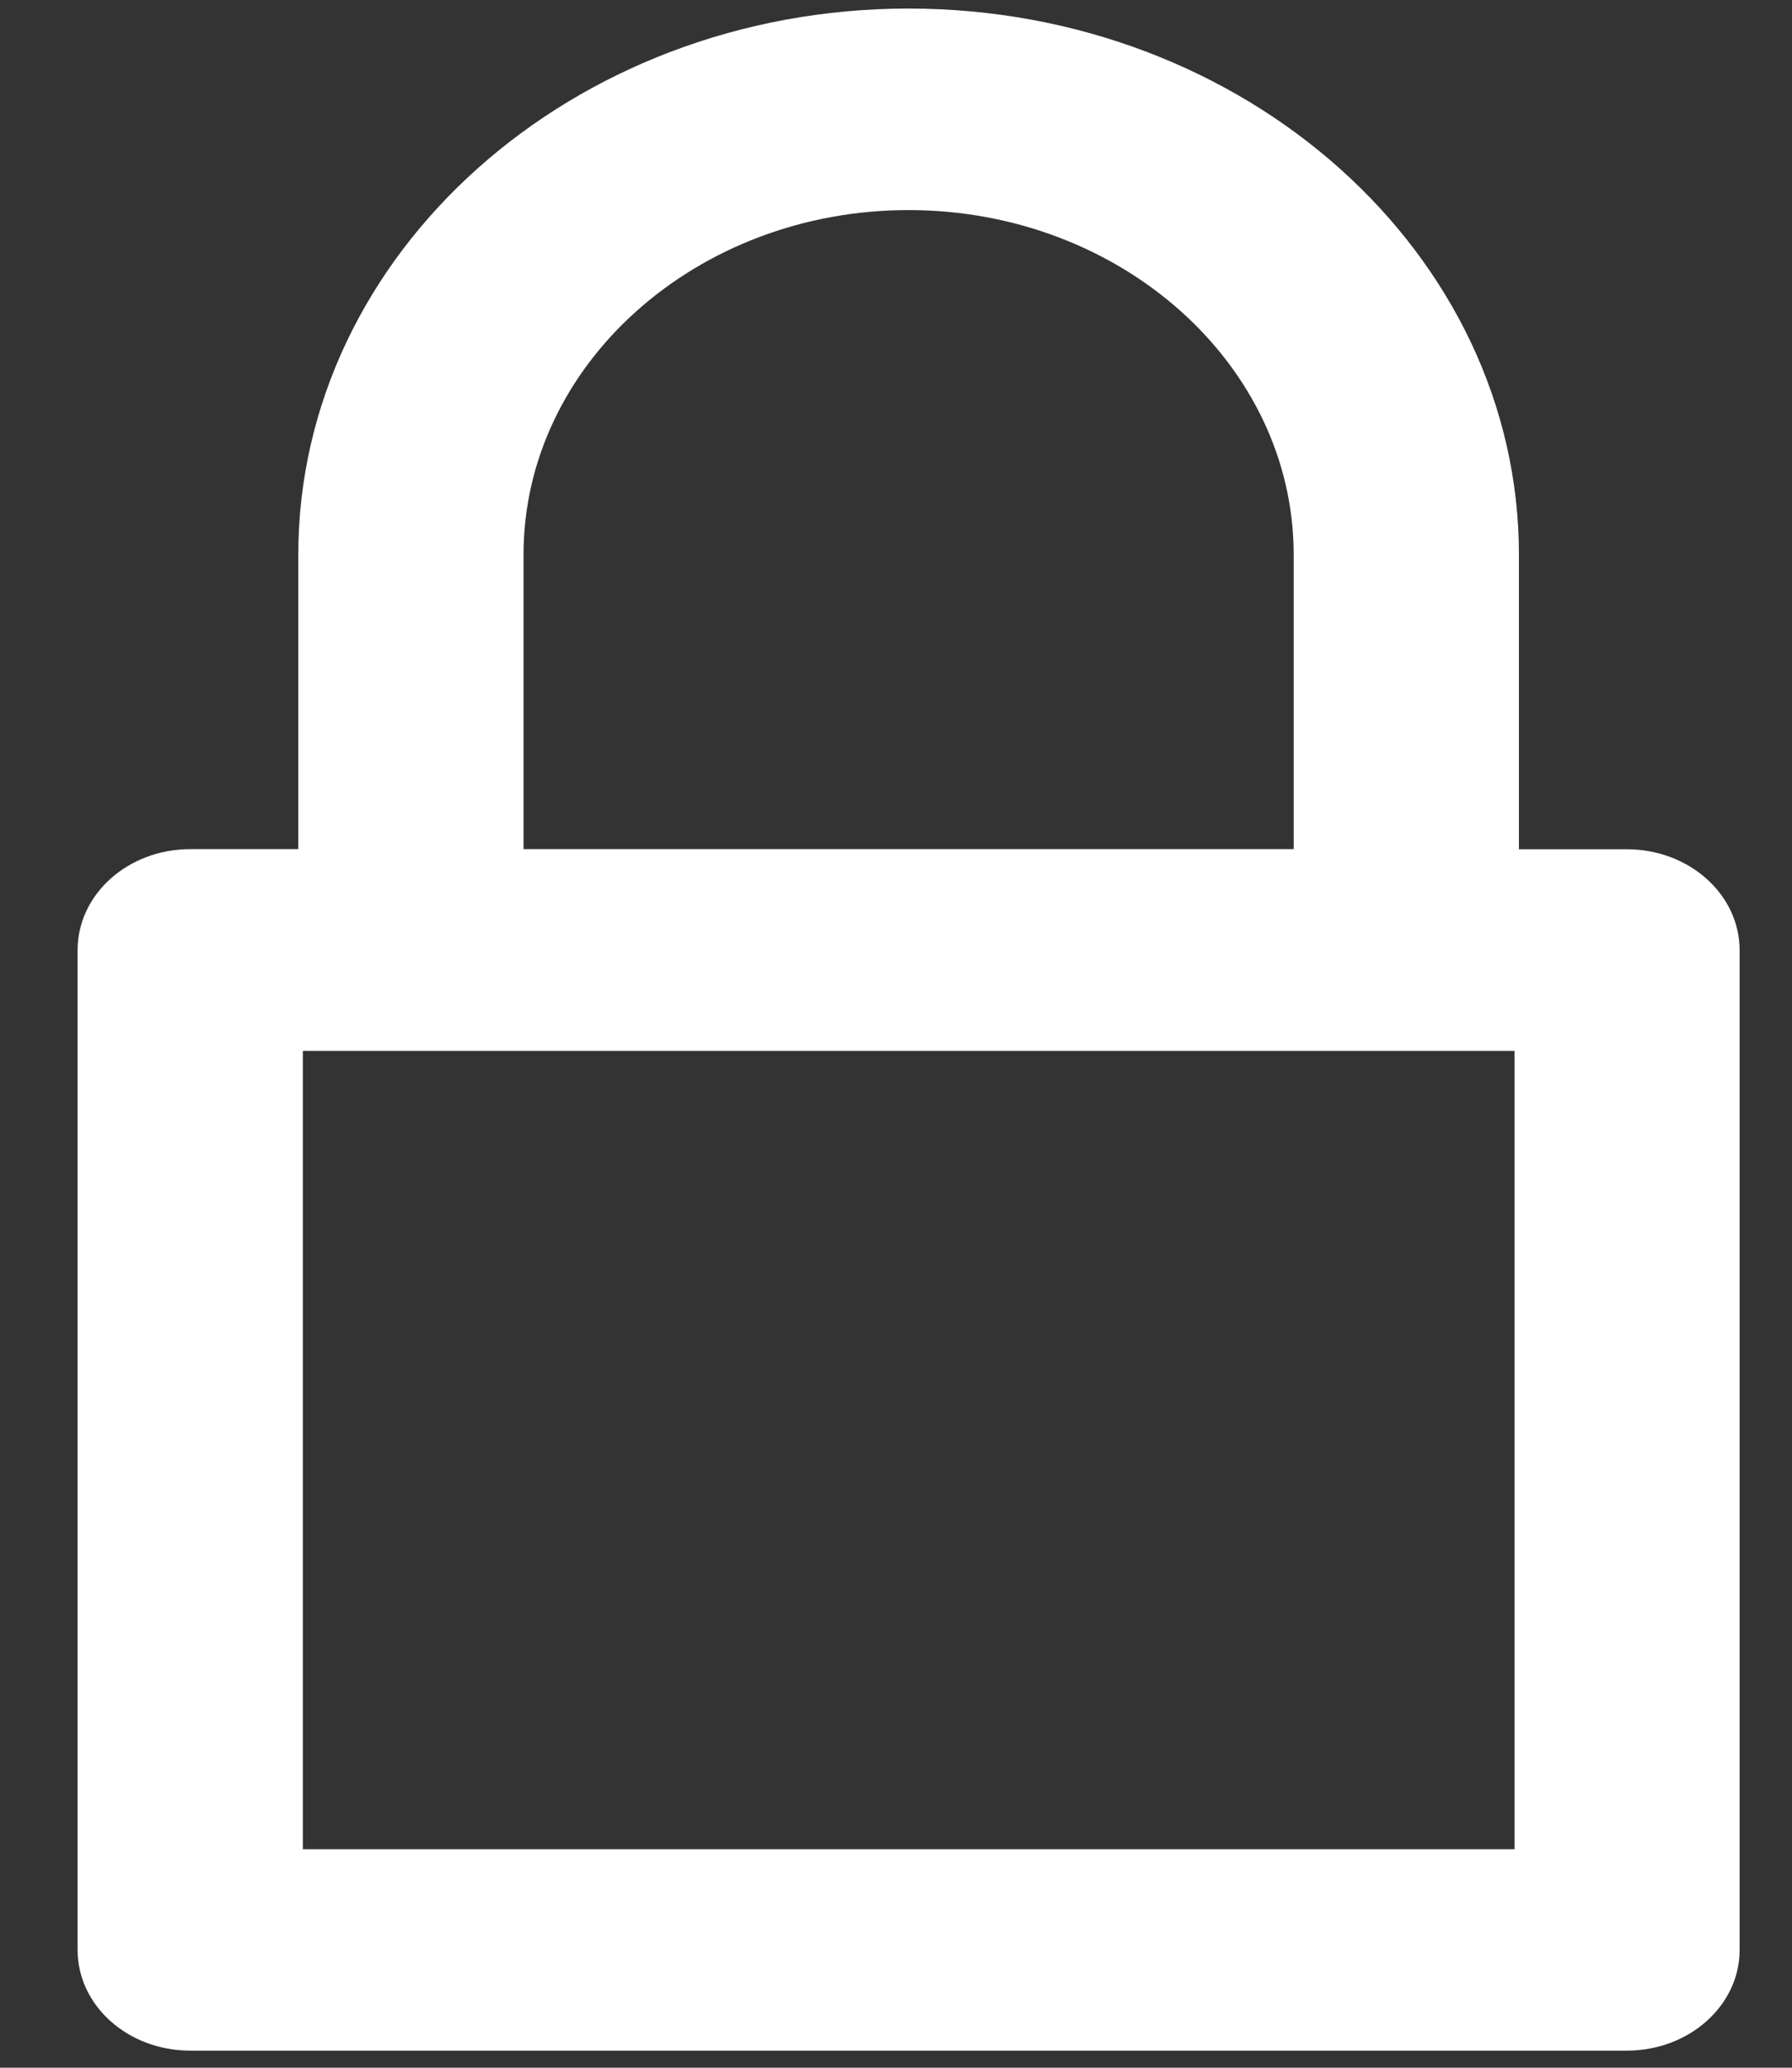 <svg width="13" height="15" xmlns="http://www.w3.org/2000/svg"><rect width="100%" height="100%" fill="#333333" stroke="none"/><path d="M11.803 6.161h-.784V4.024C11.019 1.84 9.033.062 6.59.062 4.15.063 2.164 1.84 2.164 4.024V6.16H1.38c-.452 0-.817.328-.817.732v7.254c0 .403.365.73.817.73h10.423c.45 0 .817-.327.817-.73V6.893c0-.404-.366-.732-.817-.732zM3.798 4.024c0-1.378 1.253-2.5 2.793-2.5 1.54 0 2.794 1.122 2.794 2.5V6.16H3.798V4.024zm7.188 9.391H2.197V7.624h8.79v5.791h-.001z" fill="#FFF" fill-rule="nonzero"/></svg>